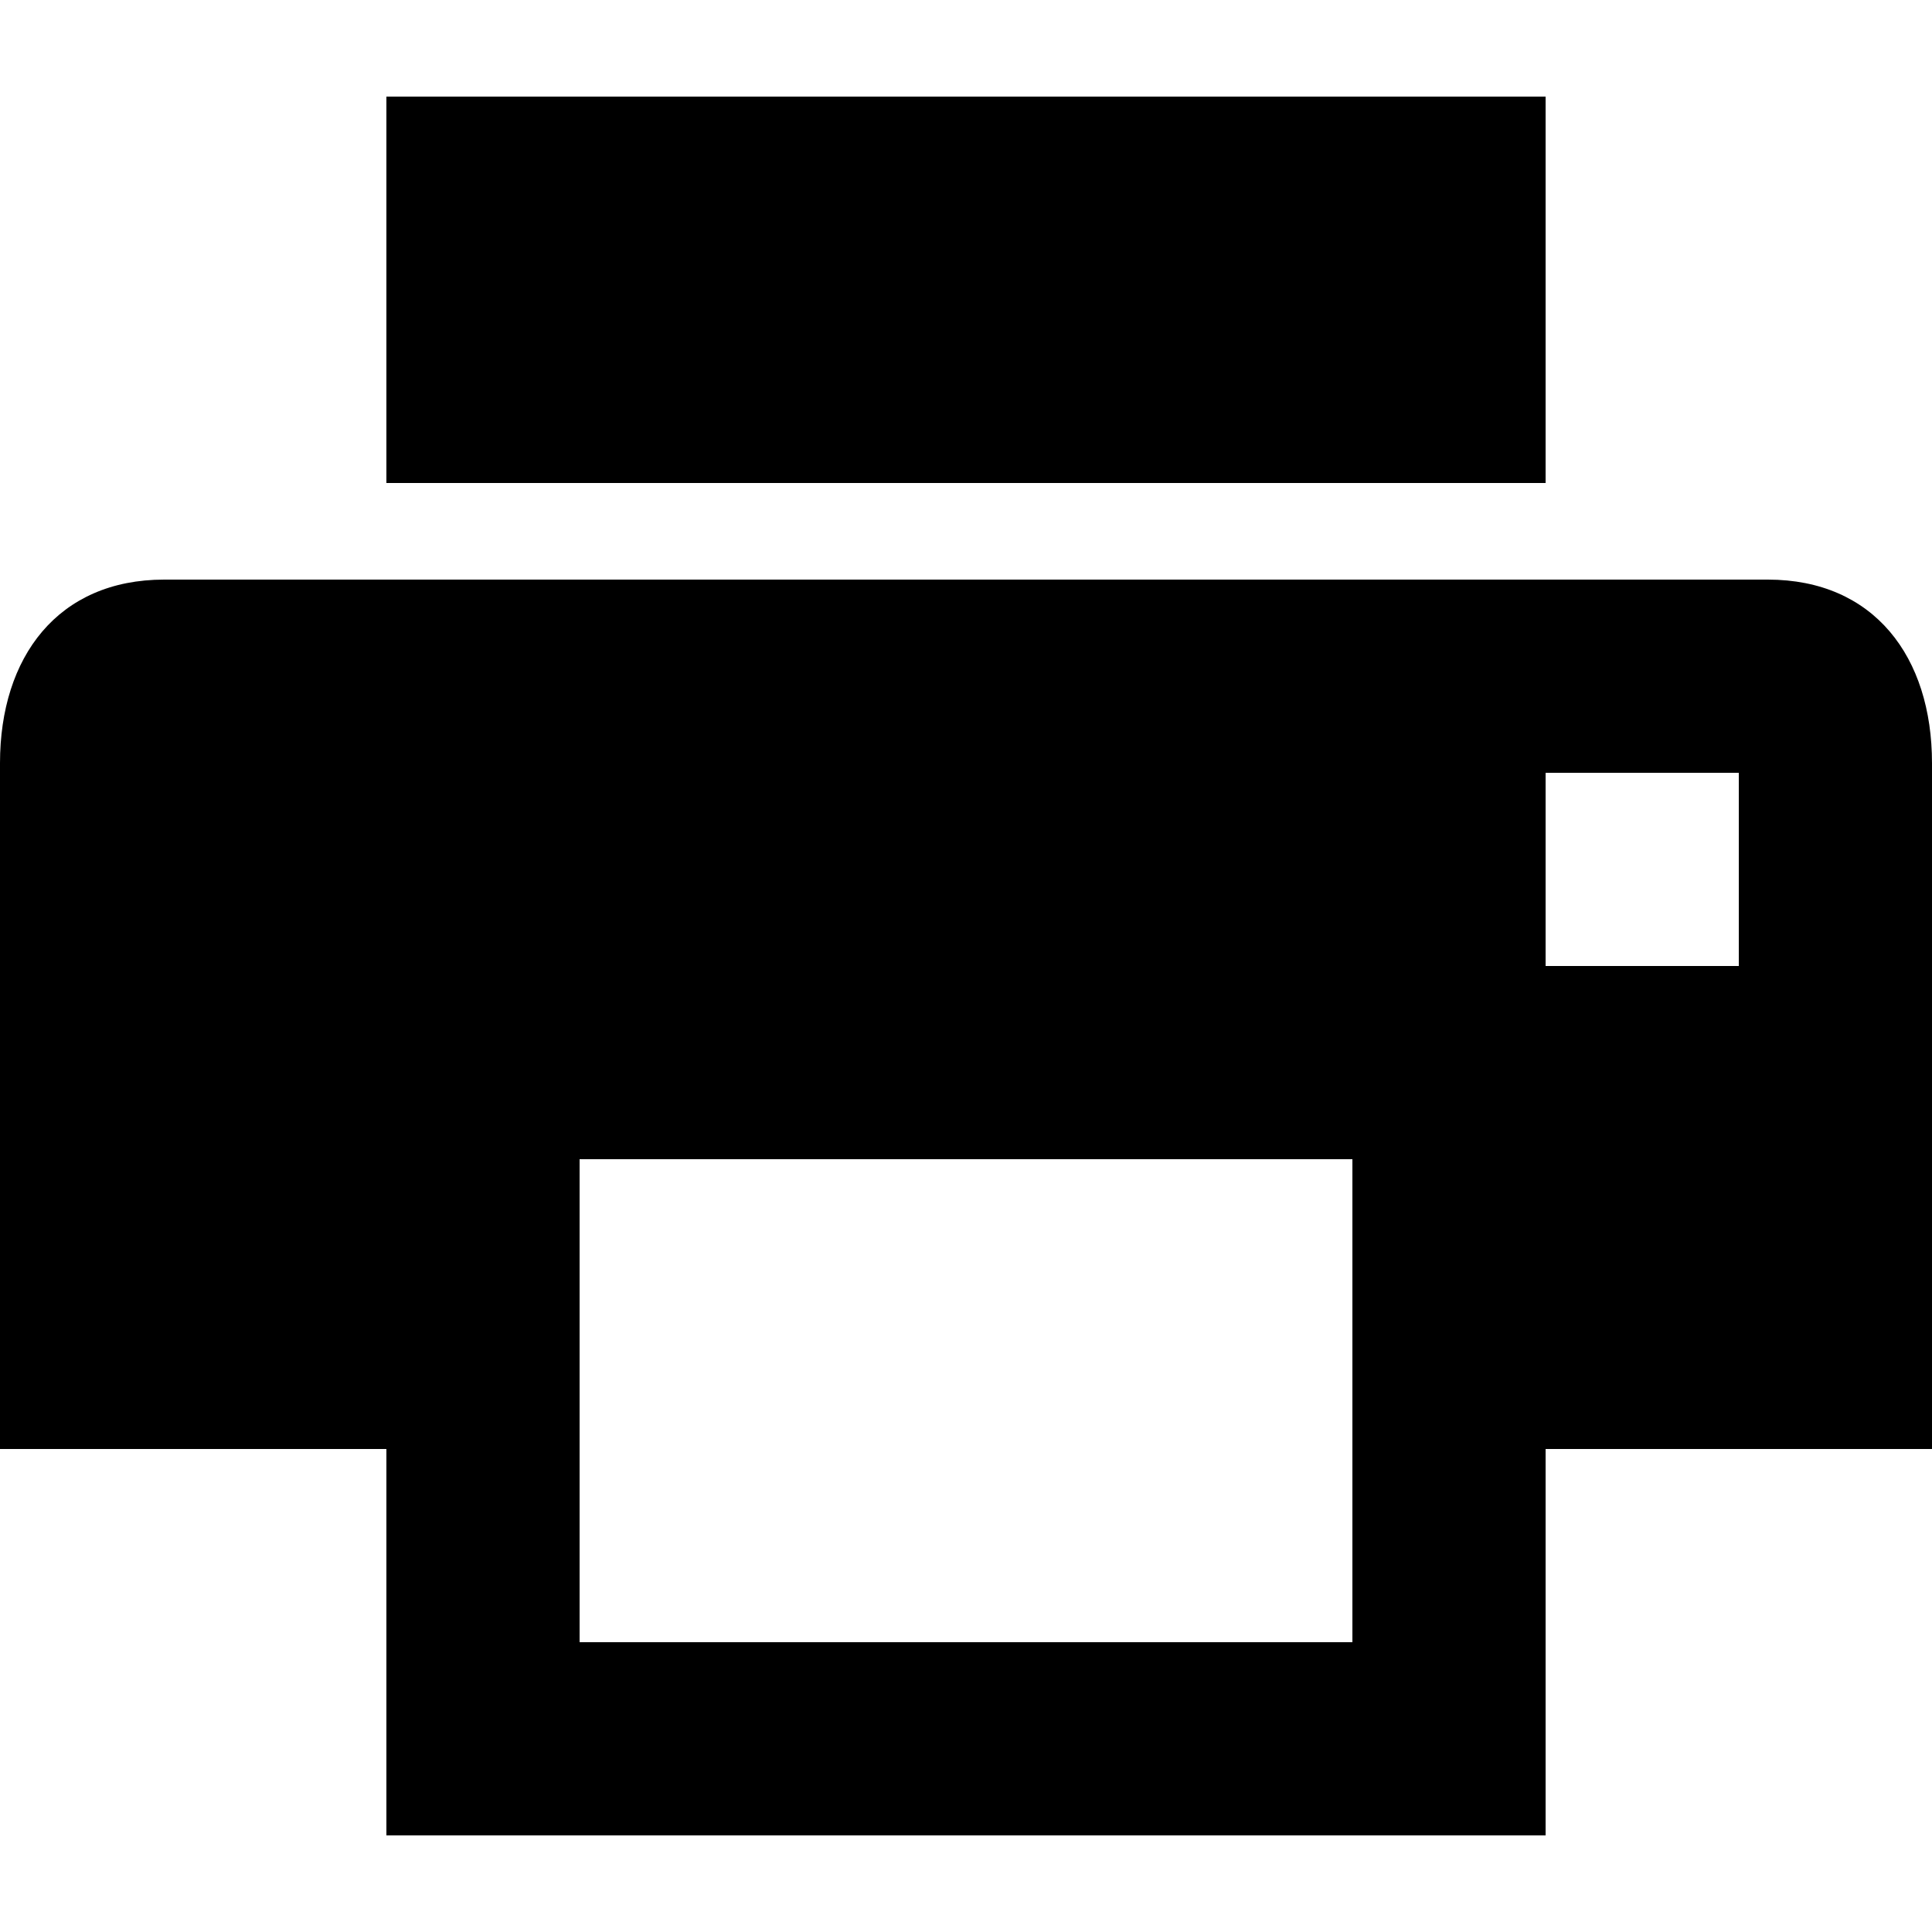 <?xml version="1.0" standalone="no"?>
<svg version="1.1" preserveAspectRatio="xMidYMid meet" viewBox="0 0 800 800" class="ng-element" data-id="45a946c12f362abd74d99841e5440889" style="fill: rgb(0, 0, 0); width: 16px; height: 16px; filter: none;" xmlns="http://www.w3.org/2000/svg"><g><path xmlns:default="http://www.w3.org/2000/svg" d="M732,240H400H68c-44,0-68,32-68,76v84v200h160v160h480V600h160V400v-84C800,272,776,240,732,240z M560,680H240V480h320V680z   M720,400h-80v-80h80V400z" style="fill: rgb(0, 0, 0);"/><rect xmlns:default="http://www.w3.org/2000/svg" x="160" y="40" width="480" height="160" style="fill: rgb(0, 0, 0);"/></g></svg>